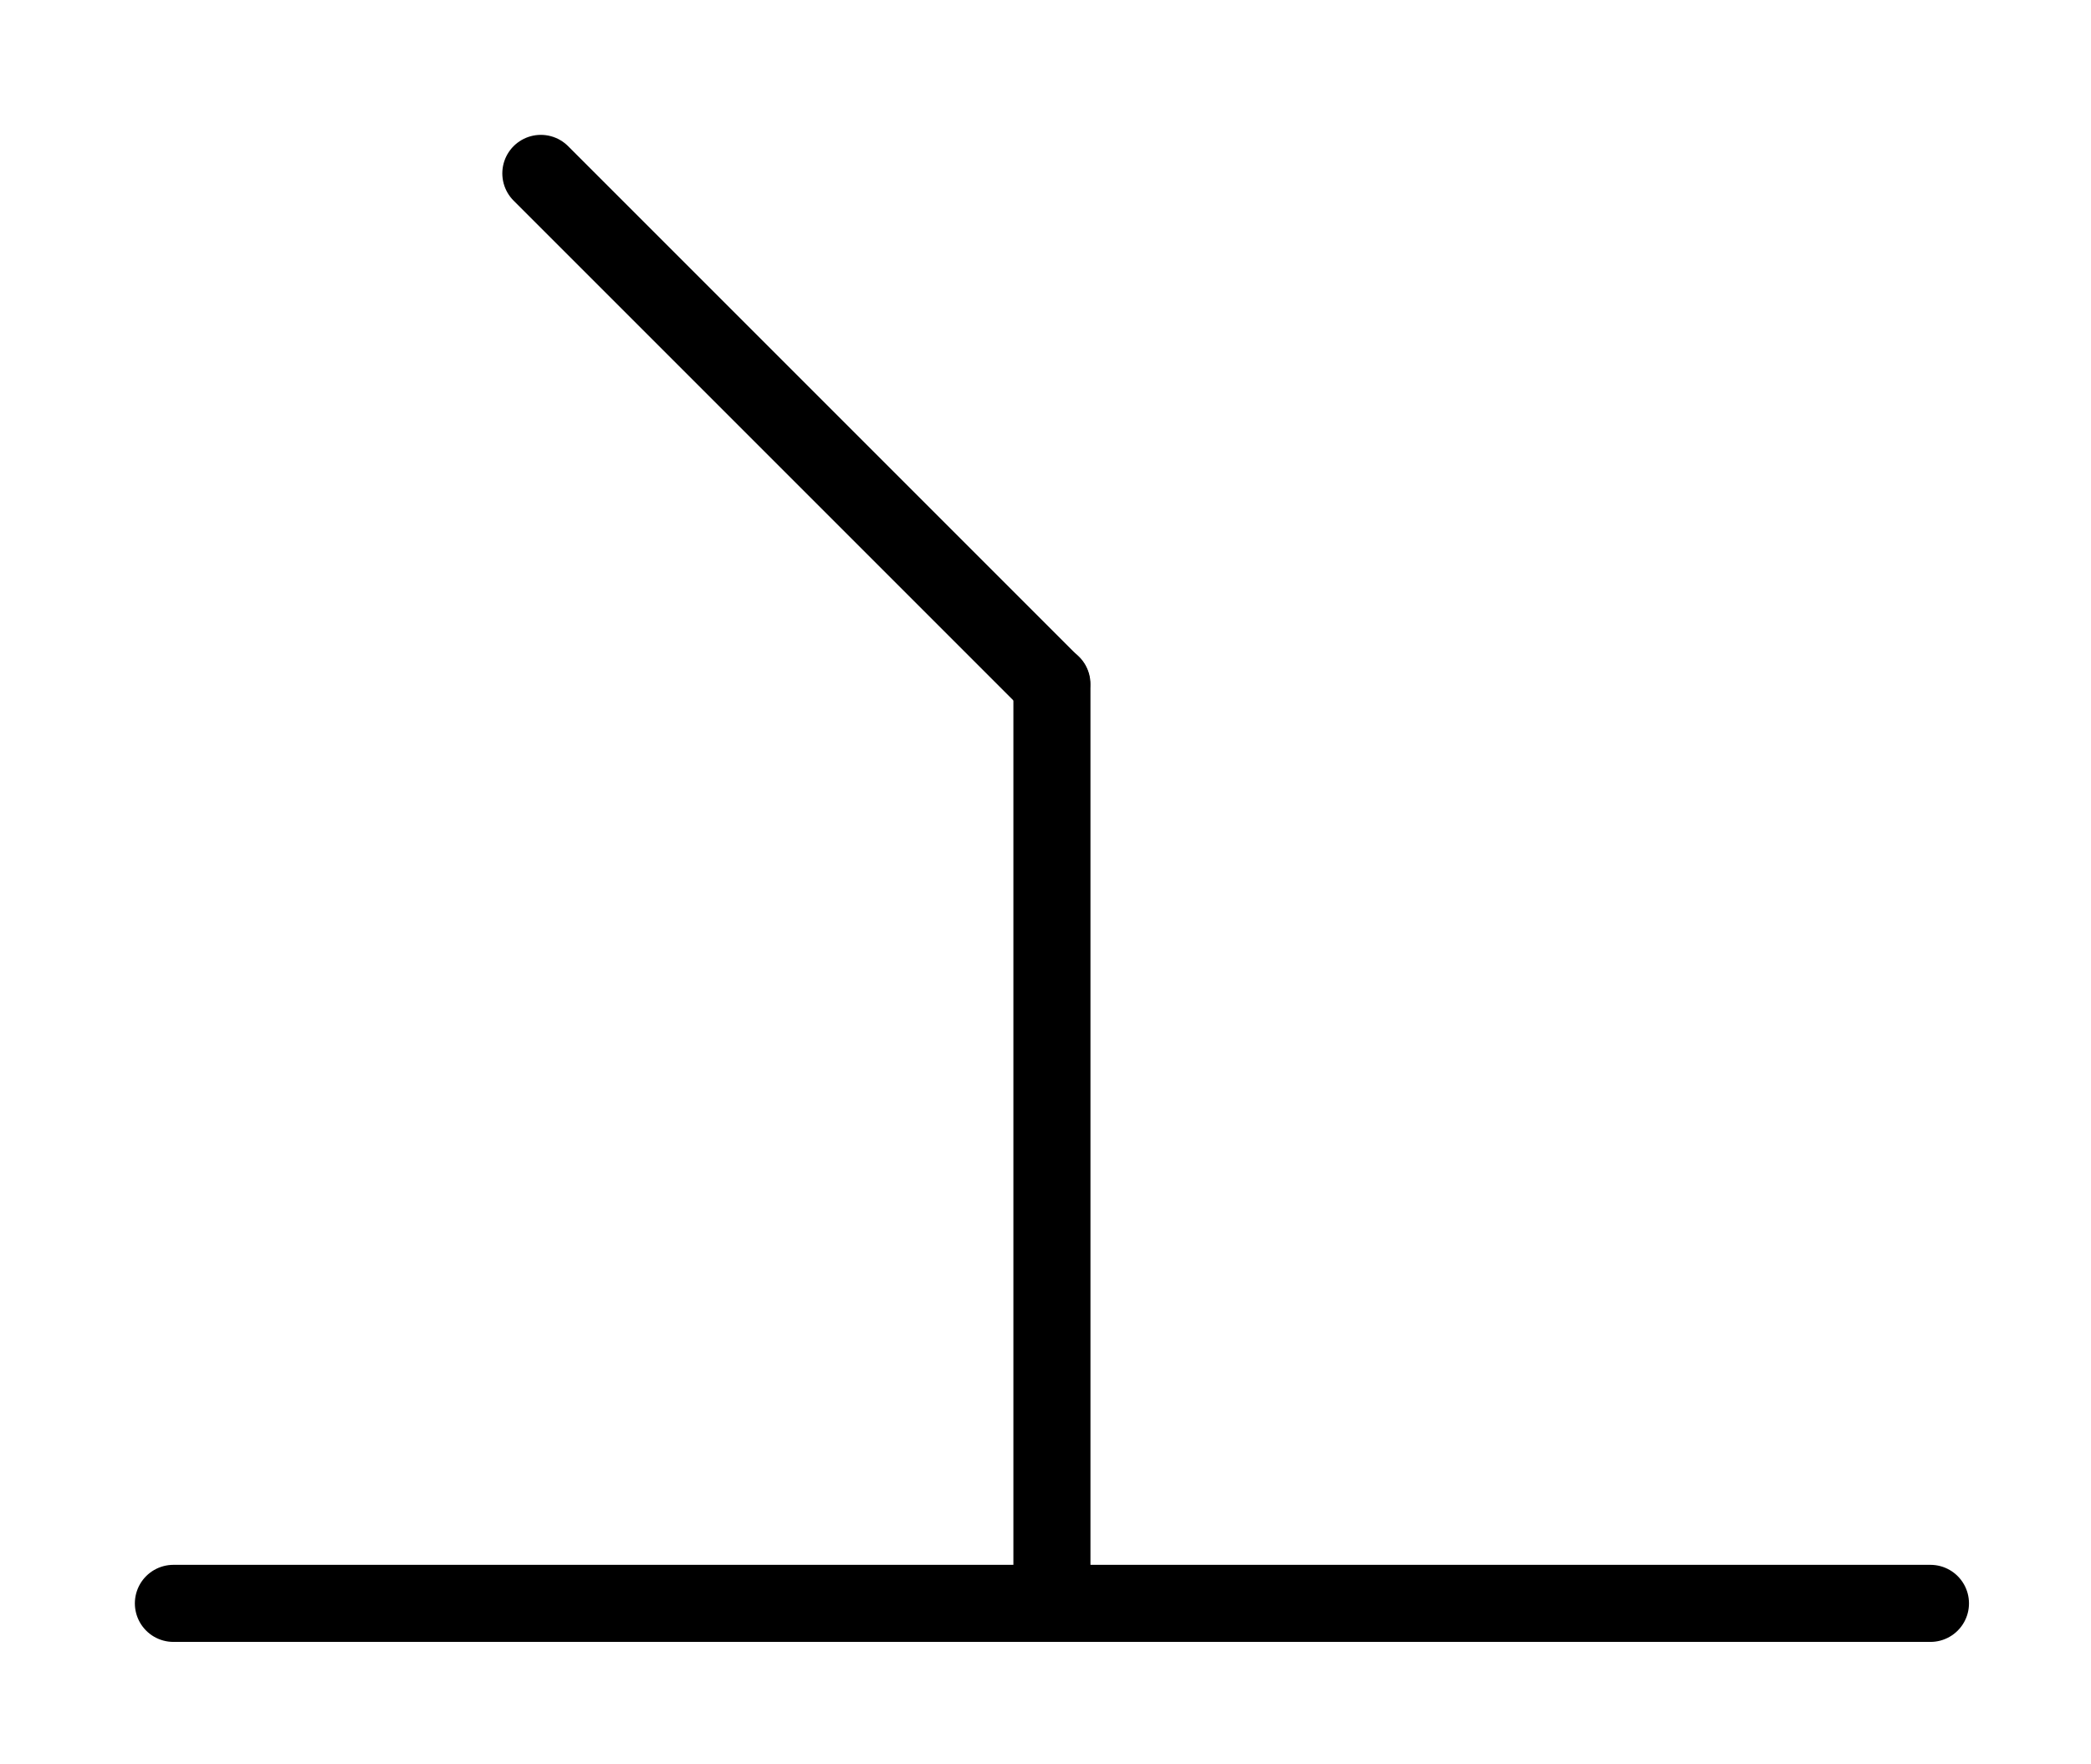 <?xml version="1.0" encoding="UTF-8"?>
<!DOCTYPE svg PUBLIC "-//W3C//DTD SVG 1.1//EN" "http://www.w3.org/Graphics/SVG/1.1/DTD/svg11.dtd">
<svg version="1.1" xmlns="http://www.w3.org/2000/svg" xmlns:xlink="http://www.w3.org/1999/xlink" x="0" y="0" width="162.8" height="137.332" viewBox="0, 0, 162.8, 137.332">
  <g id="shape" transform="translate(9.4, 1.139)">
    <path d="M4.1,123.693 L140.9,123.693" fill-opacity="0" stroke="#000000" stroke-width="6" stroke-linecap="round"/>
    <path d="M72.5,122.699 L72.5,52.122" fill-opacity="0" stroke="#000000" stroke-width="6" stroke-linecap="round"/>
    <path d="M72.47,52.122 L32.709,12.361" fill-opacity="0" stroke="#000000" stroke-width="6" stroke-linecap="round"/>
  </g>
</svg>
